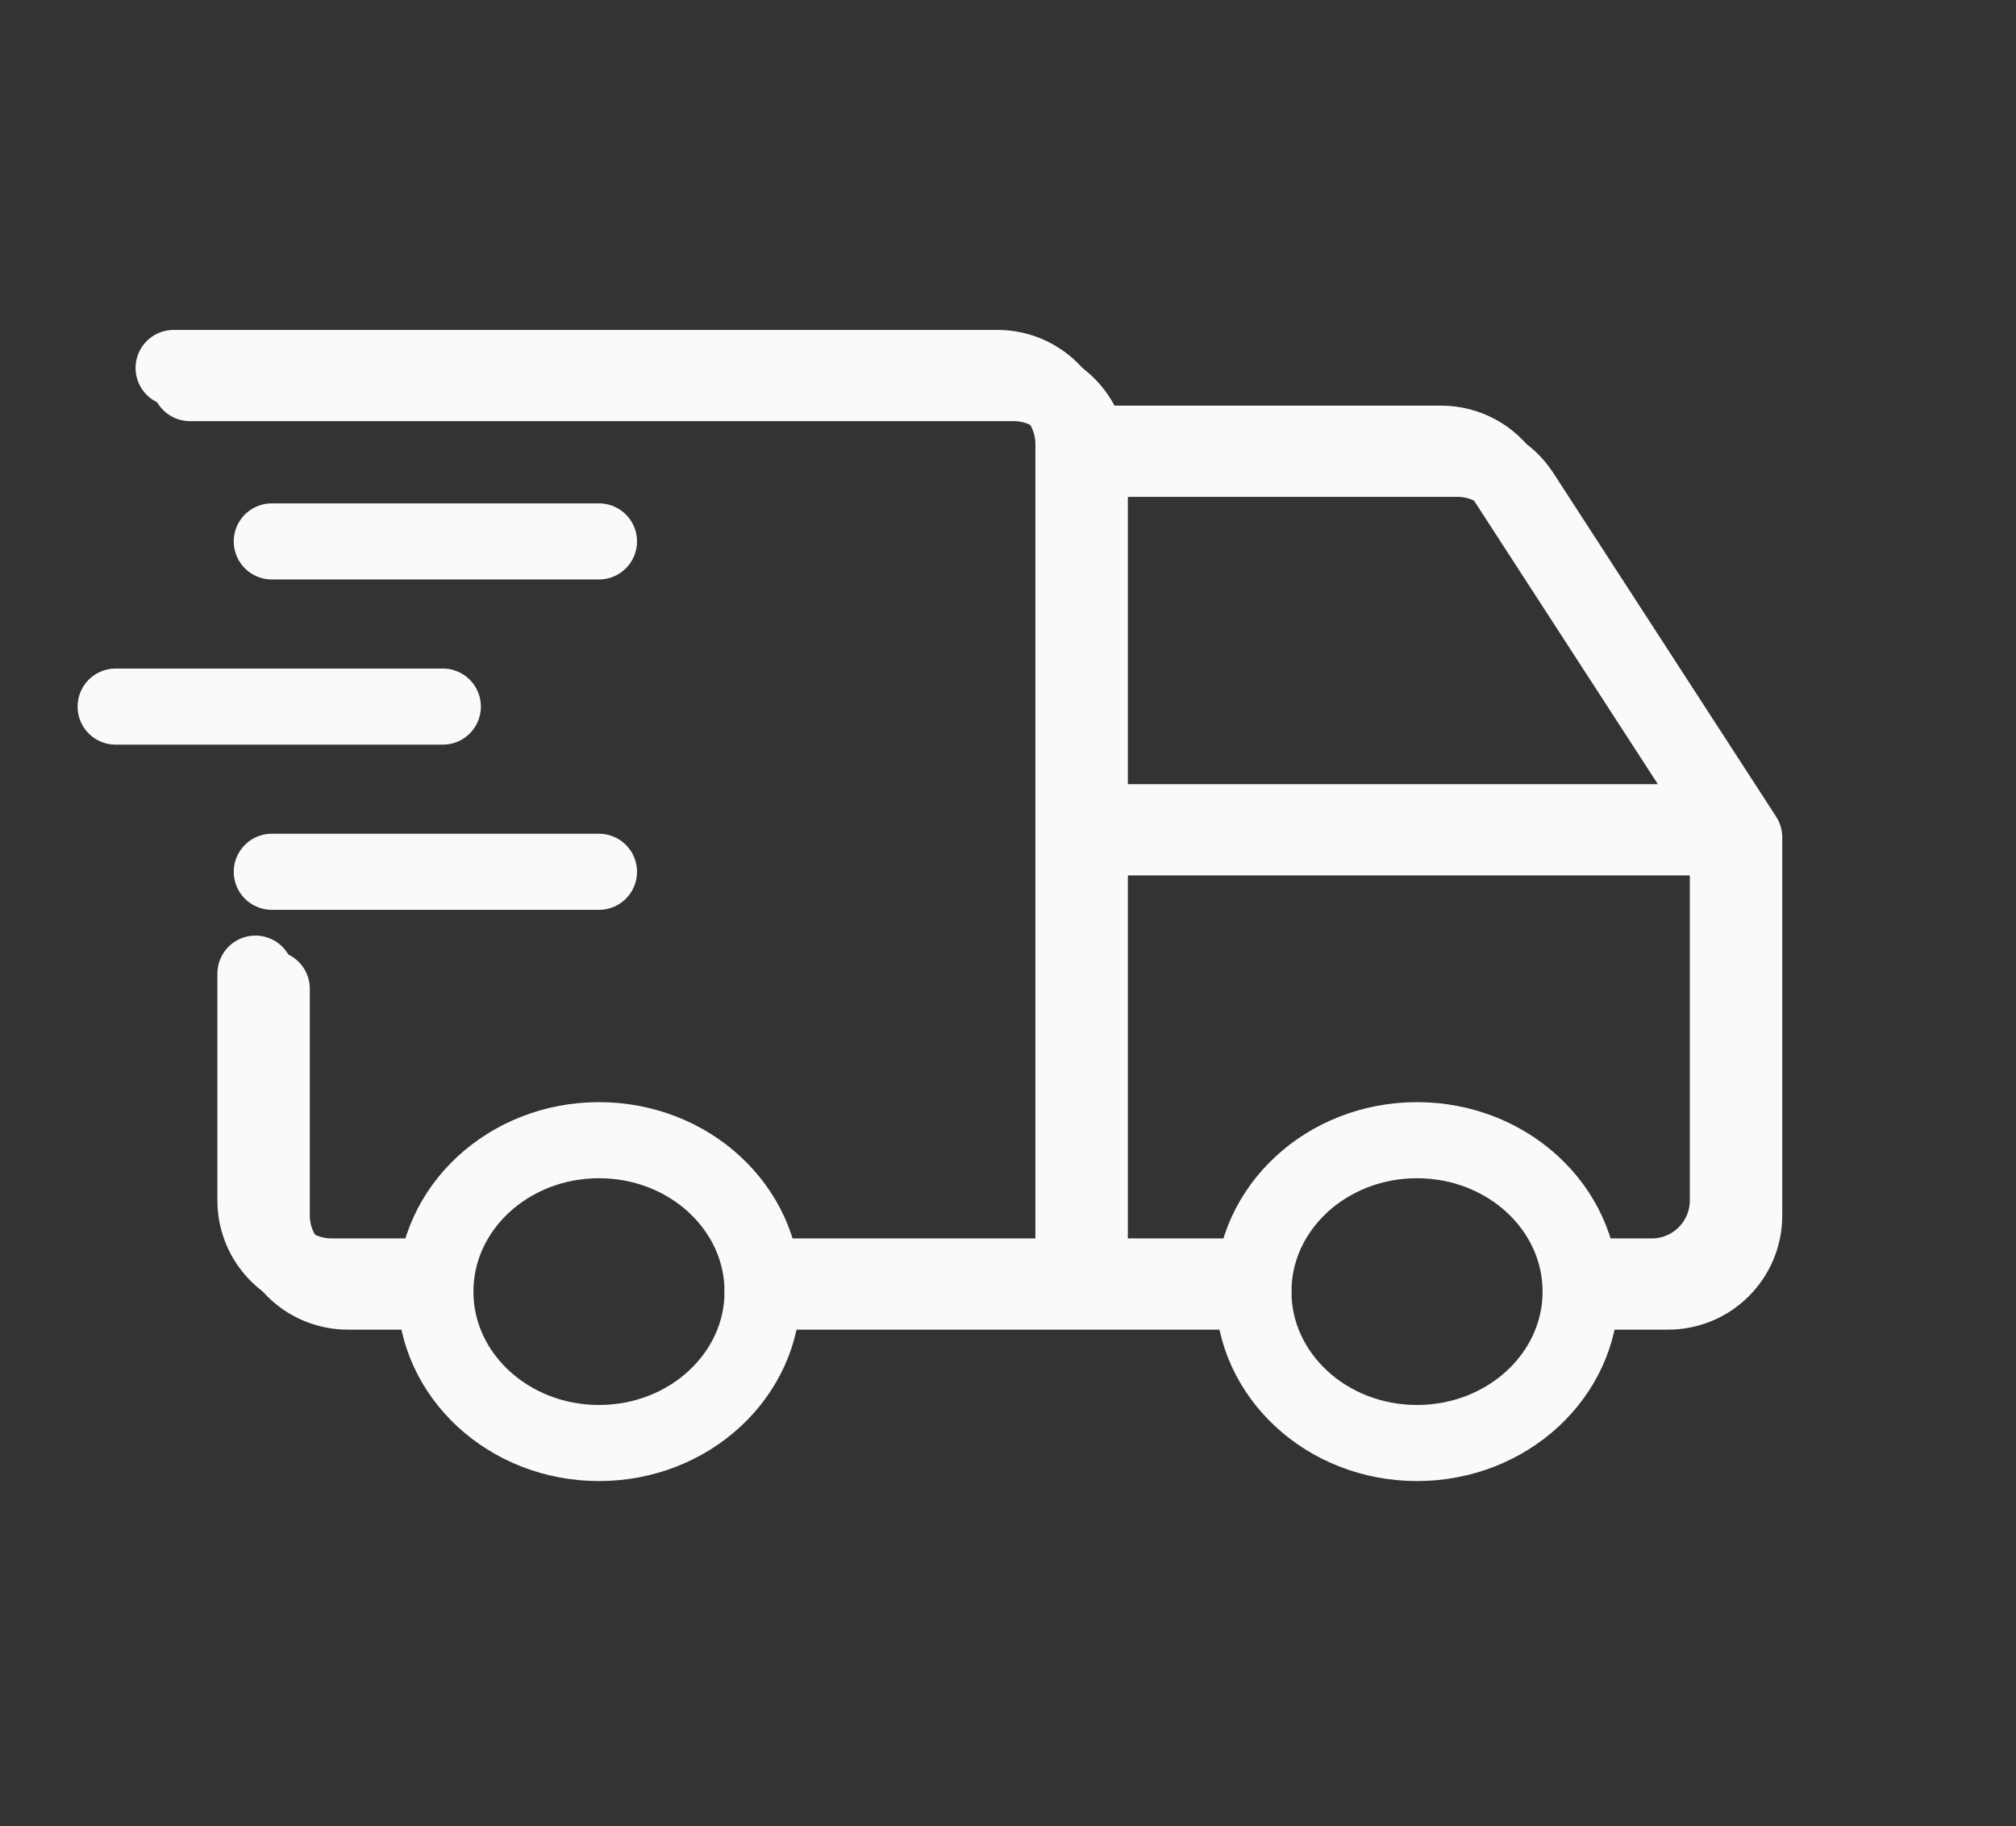 <svg width="53" height="48" viewBox="0 0 53 48" fill="none" xmlns="http://www.w3.org/2000/svg">
<rect x="0" y="0" width="53" height="48" fill="#333333" stroke="none"/>
<g clip-path="url(#clip0_18_2689)">
<path d="M15.747 37.93C18.123 37.93 20.048 36.148 20.048 33.95C20.048 31.752 18.123 29.97 15.747 29.97C13.372 29.97 11.446 31.752 11.446 33.95C11.446 36.148 13.372 37.93 15.747 37.93Z" stroke="#FAFAFA" stroke-width="2" stroke-linecap="round" stroke-linejoin="round"/>
<path d="M37.253 37.93C39.628 37.93 41.554 36.148 41.554 33.95C41.554 31.752 39.628 29.97 37.253 29.97C34.877 29.97 32.952 31.752 32.952 33.95C32.952 36.148 34.877 37.93 37.253 37.93Z" stroke="#FAFAFA" stroke-width="2" stroke-linecap="round" stroke-linejoin="round"/>
<path d="M11.446 33.95H9.145C8.041 33.95 7.145 33.055 7.145 31.95V25.99M4.995 10.07H26.651C27.755 10.07 28.651 10.965 28.651 12.07V33.95M20.048 33.95H32.952M41.554 33.95H43.855C44.959 33.95 45.855 33.055 45.855 31.95V22.01M45.855 22.01H28.651M45.855 22.01L39.995 12.972C39.626 12.403 38.994 12.06 38.316 12.06H28.651" stroke="#FAFAFA" stroke-width="2" stroke-linecap="round" stroke-linejoin="round"/>
<path d="M11.016 33.552H8.715C7.61 33.552 6.715 32.657 6.715 31.552V25.592M4.564 9.672H26.22C27.325 9.672 28.22 10.567 28.22 11.672V33.552M20.048 33.552H32.521M41.984 33.552H43.425C44.529 33.552 45.425 32.657 45.425 31.552V21.612M45.425 21.612H28.22M45.425 21.612L39.564 12.574C39.196 12.005 38.564 11.662 37.886 11.662H28.22" stroke="#FAFAFA" stroke-width="2" stroke-linecap="round" stroke-linejoin="round"/>
<path d="M7.145 14.231H15.747" stroke="#FAFAFA" stroke-width="2" stroke-linecap="round" stroke-linejoin="round"/>
<path d="M3.04 18.573H11.642" stroke="#FAFAFA" stroke-width="2" stroke-linecap="round" stroke-linejoin="round"/>
<path d="M7.145 22.915H15.747" stroke="#FAFAFA" stroke-width="2" stroke-linecap="round" stroke-linejoin="round"/>
</g>
<defs>
<clipPath id="clip0_18_2689">
<rect width="51.613" height="47.761" fill="white" transform="translate(0.694 0.119)"/>
</clipPath>
</defs>
</svg>
